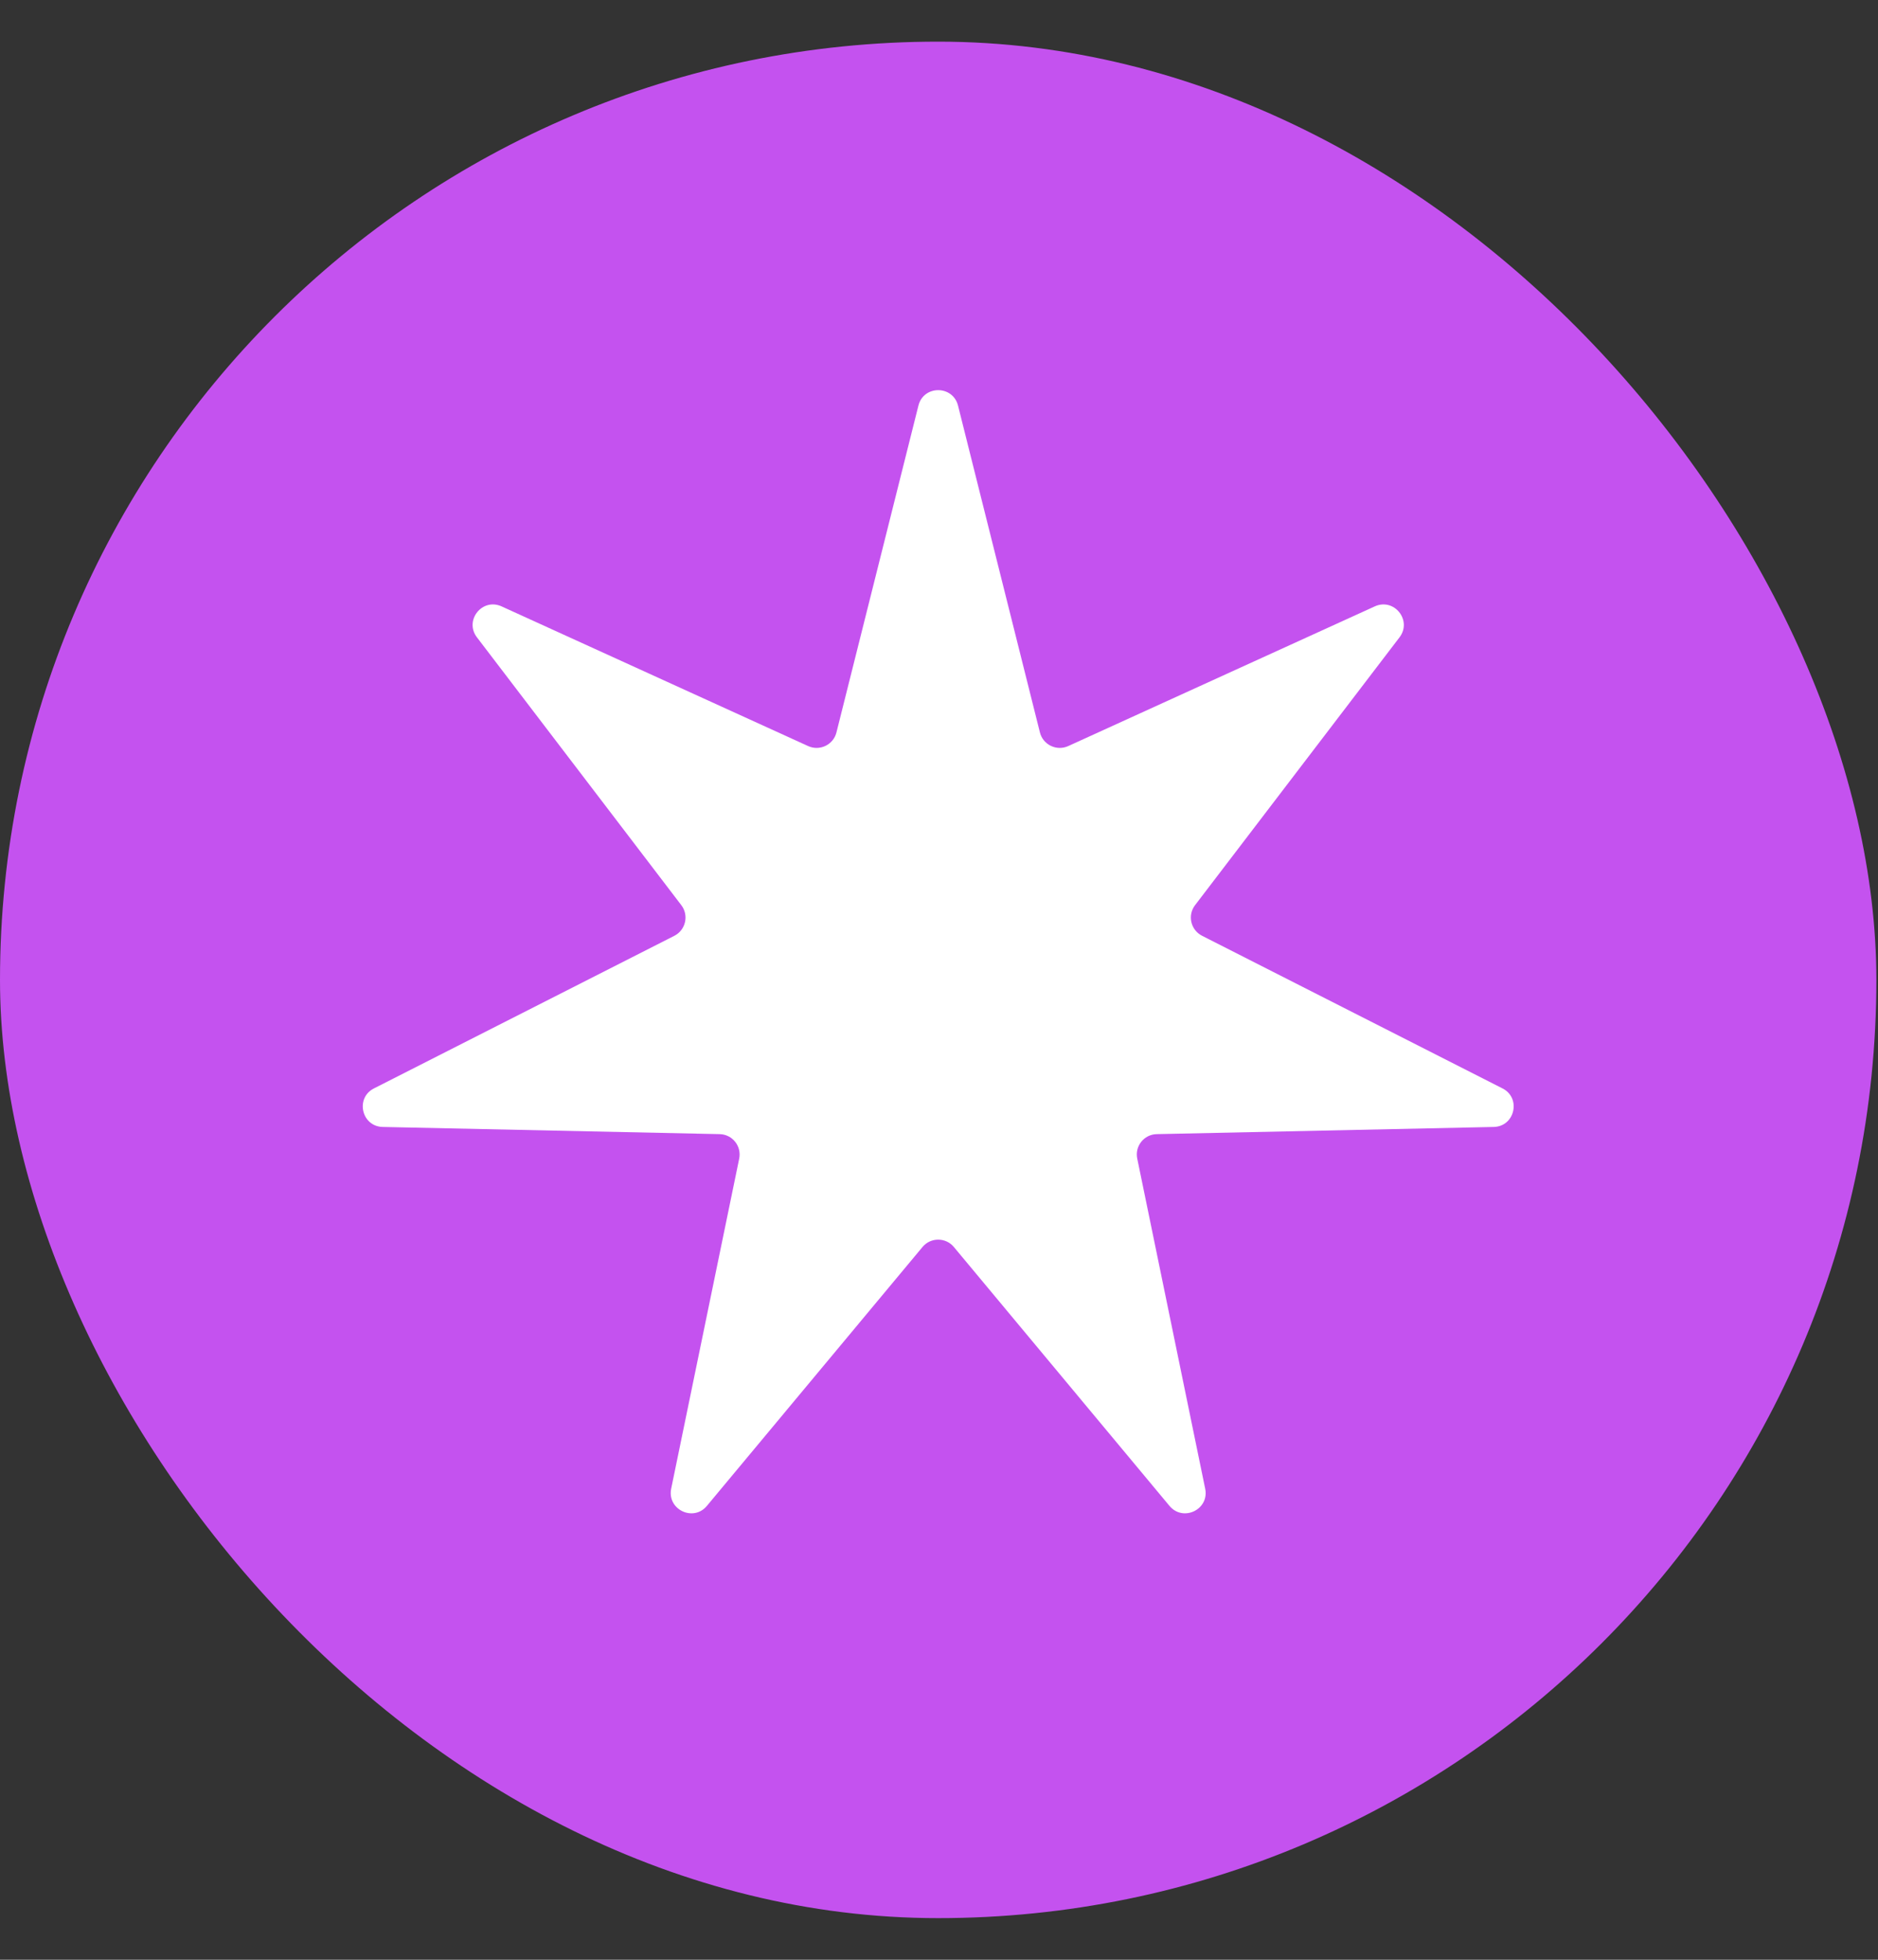 <svg width="23" height="24" viewBox="0 0 23 24" fill="none" xmlns="http://www.w3.org/2000/svg">
<rect x="0" y="0" width="23" height="24" fill="#333333" stroke="none"/>
<rect y="0.51" width="22.98" height="22.98" rx="11.49" fill="#C452EF"/>
<path d="M11.248 4.967C11.311 4.715 11.669 4.715 11.733 4.967L12.736 8.97C12.774 9.121 12.94 9.201 13.082 9.137L16.837 7.426C17.074 7.318 17.298 7.598 17.14 7.805L14.636 11.085C14.541 11.209 14.582 11.389 14.722 11.46L18.401 13.329C18.633 13.446 18.553 13.796 18.293 13.801L14.167 13.889C14.011 13.892 13.896 14.036 13.928 14.189L14.76 18.231C14.813 18.486 14.49 18.641 14.323 18.442L11.682 15.271C11.582 15.151 11.398 15.151 11.298 15.271L8.657 18.442C8.491 18.641 8.168 18.486 8.22 18.231L9.053 14.189C9.084 14.036 8.97 13.892 8.813 13.889L4.688 13.801C4.428 13.796 4.348 13.446 4.58 13.329L8.259 11.46C8.398 11.389 8.439 11.209 8.344 11.085L5.841 7.805C5.683 7.598 5.906 7.318 6.143 7.426L9.898 9.137C10.04 9.201 10.206 9.121 10.244 8.97L11.248 4.967Z" fill="white"/>
</svg>
